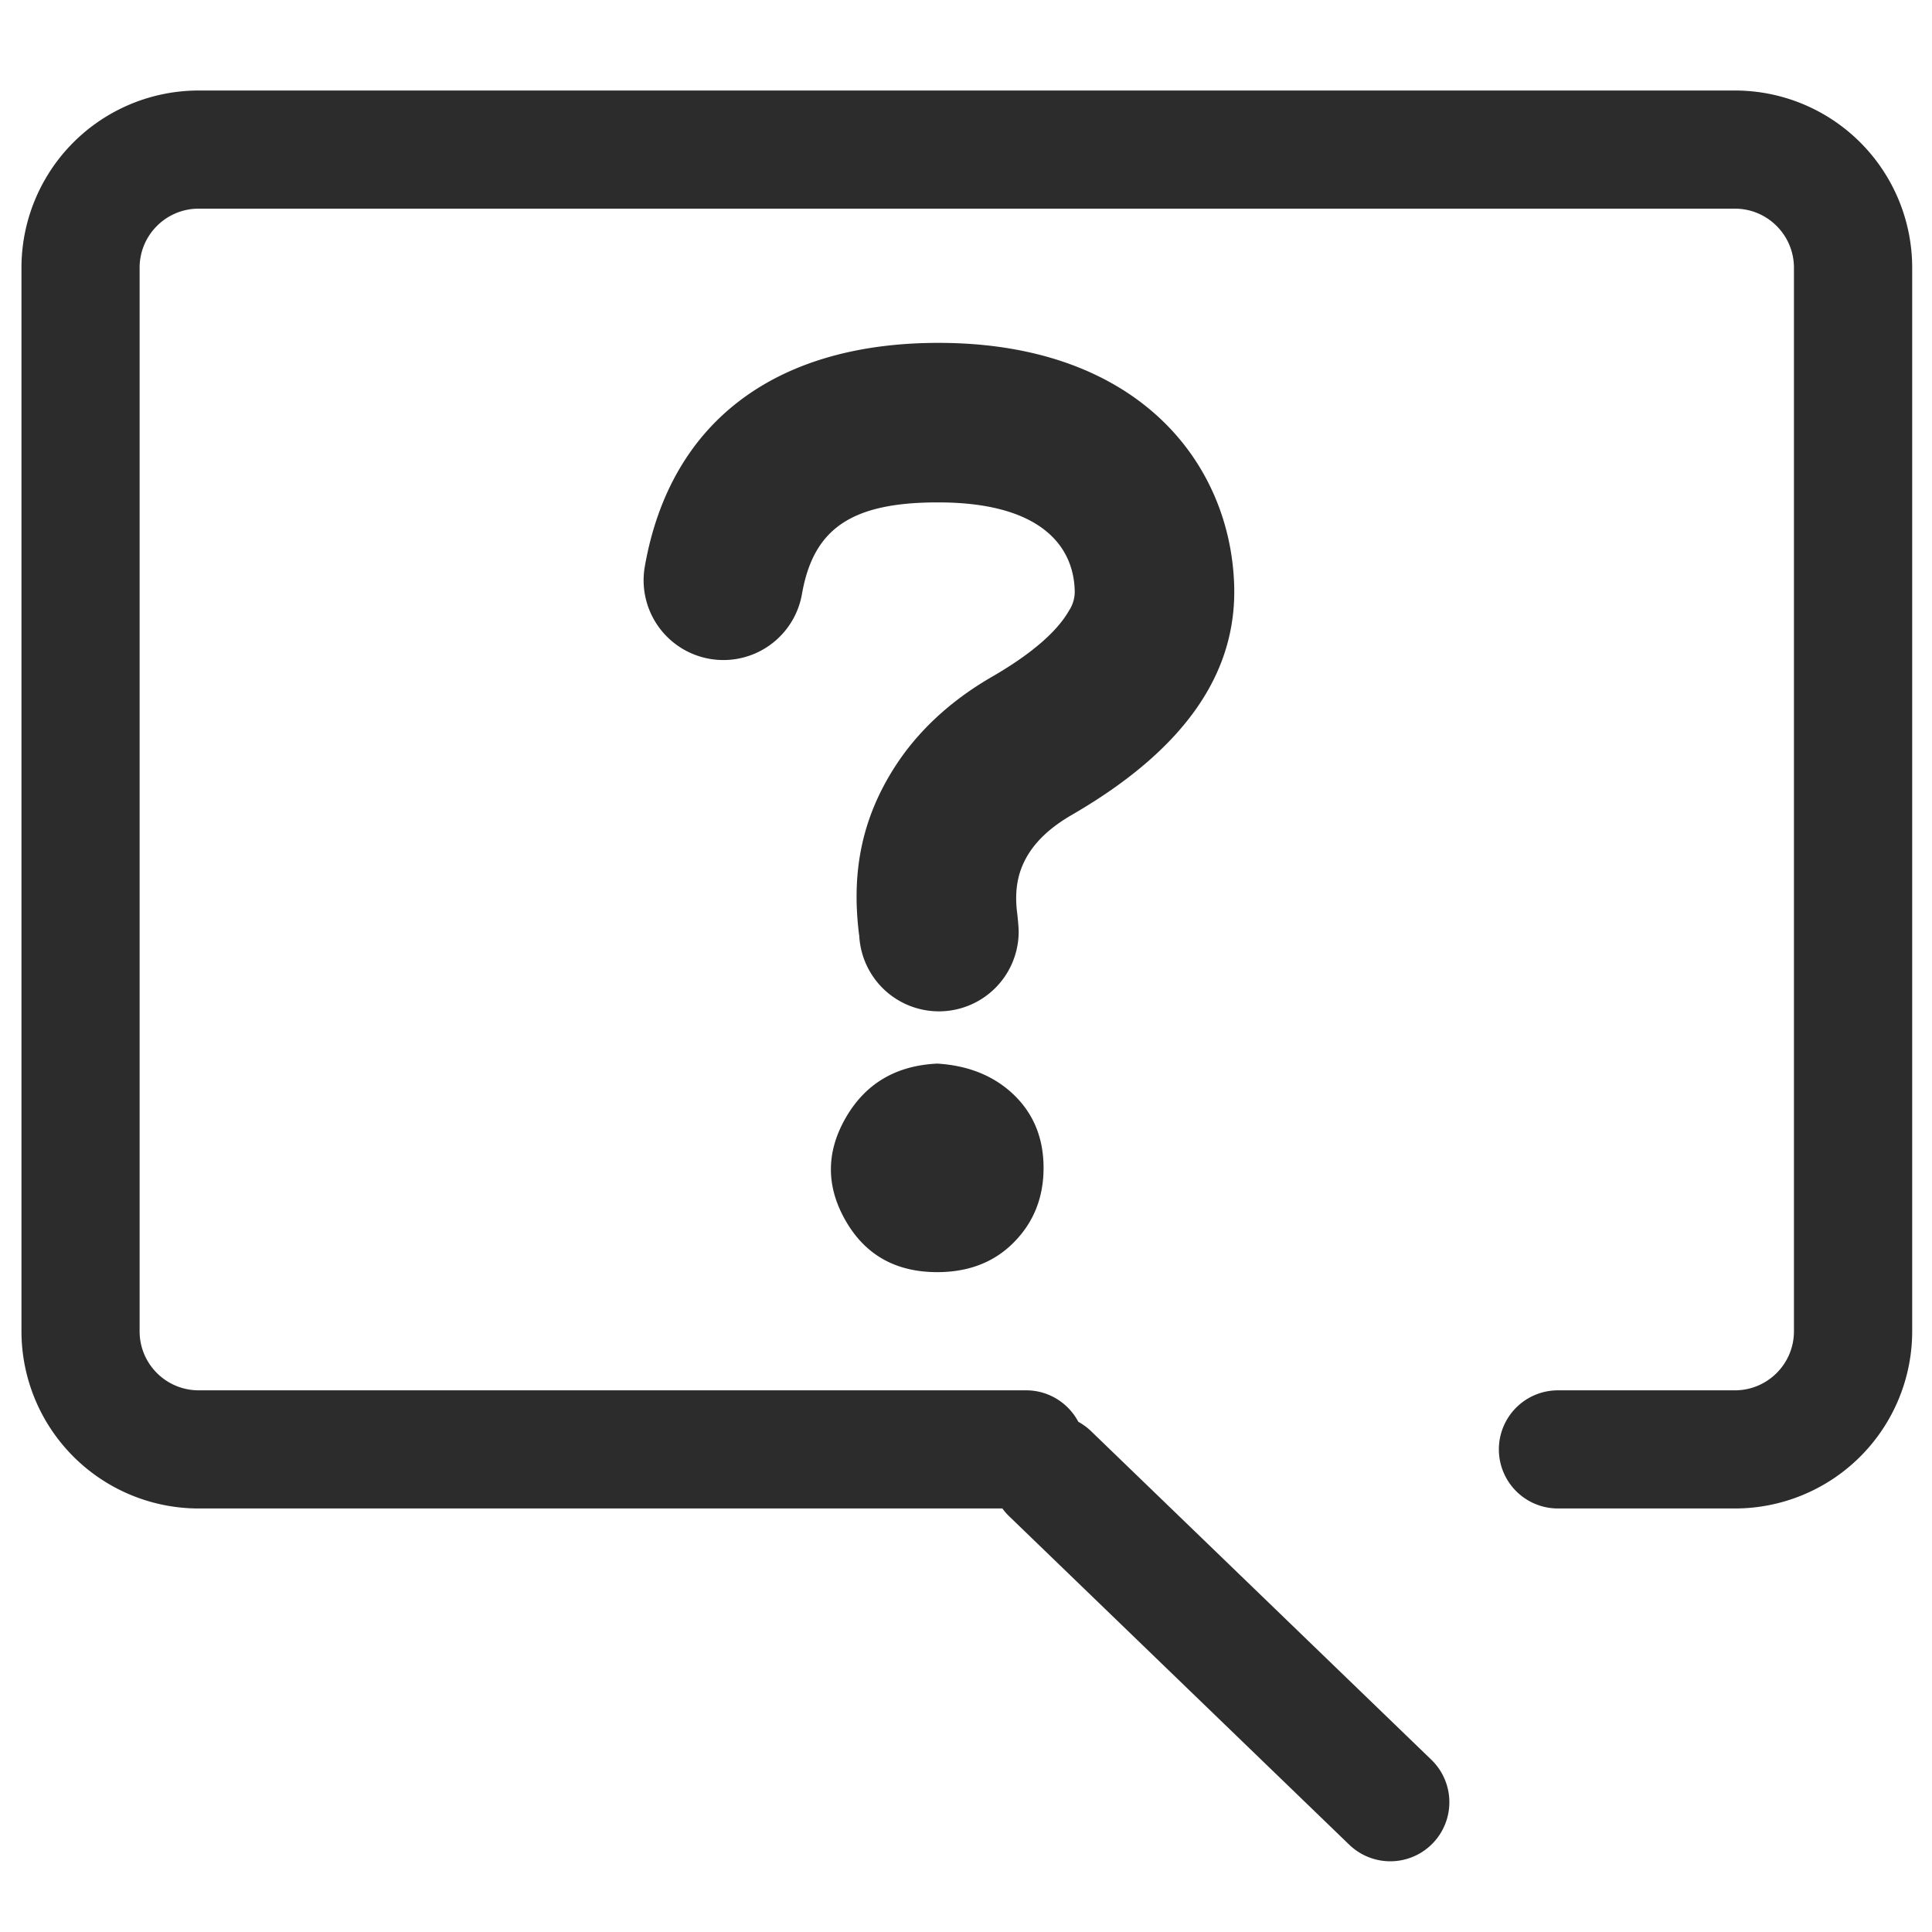 <svg t="1632879991805" class="icon" viewBox="0 0 1077 1024" version="1.1" xmlns="http://www.w3.org/2000/svg" p-id="13390" width="32" height="32"><path d="M967.114 814.403h-98.816a32.93 32.93 0 0 1 0-65.859h98.816c18.189 0 32.93-14.74 32.93-32.93v-592.842c0-18.189-14.74-32.957-32.93-32.957H110.754c-18.189 0-32.93 14.767-32.93 32.957v592.842c0 18.189 14.74 32.93 32.93 32.93h461.258c12.611 0 23.579 7.114 29.103 17.543 2.641 1.455 5.066 3.234 7.222 5.336l189.548 183.027a32.93 32.93 0 0 1-45.73 47.4l-189.548-183.053a33.145 33.145 0 0 1-3.827-4.392H110.781a98.816 98.816 0 0 1-98.816-98.789v-592.842A98.816 98.816 0 0 1 110.781 23.956H967.141a98.816 98.816 0 0 1 98.816 98.816v592.842a98.816 98.816 0 0 1-98.816 98.789z m-444.632-131.746c-23.067 0-40.098-9.539-51.065-28.645-10.968-19.106-10.968-38.211 0-57.317 10.968-19.133 28.025-29.211 51.065-30.289 17.543 1.078 31.852 6.925 42.819 17.516 10.968 10.644 16.438 24.172 16.438 40.61 0 16.465-5.47 30.262-16.438 41.391-10.968 11.183-25.277 16.734-42.846 16.734z m45.379-189.844a44.463 44.463 0 0 1-88.926 0c0 2.614 0.108 3.395-0.404-1.347-3.341-30.585 0.97-60.685 20.696-91.082 12.611-19.402 30.558-36.217 53.841-49.664 23.525-13.608 36.756-26.085 42.846-36.81a19.106 19.106 0 0 0 3.18-11.426c-0.755-24.63-18.971-48.397-74.24-48.909-50.392-0.458-71.411 14.686-77.797 51.065a44.463 44.463 0 0 1-87.606-15.333c14.39-82.028 74.698-125.467 166.184-124.659 109.46 0.997 160.283 67.315 162.358 135.141 1.374 45.487-23.336 89.061-90.355 127.892-11.399 6.575-18.971 13.662-23.848 21.154-6.521 10.078-8.138 20.399-6.952 32.121-0.081-1.132 1.024 8.435 1.024 11.857z" fill="#2c2c2c" p-id="13391"></path></svg>